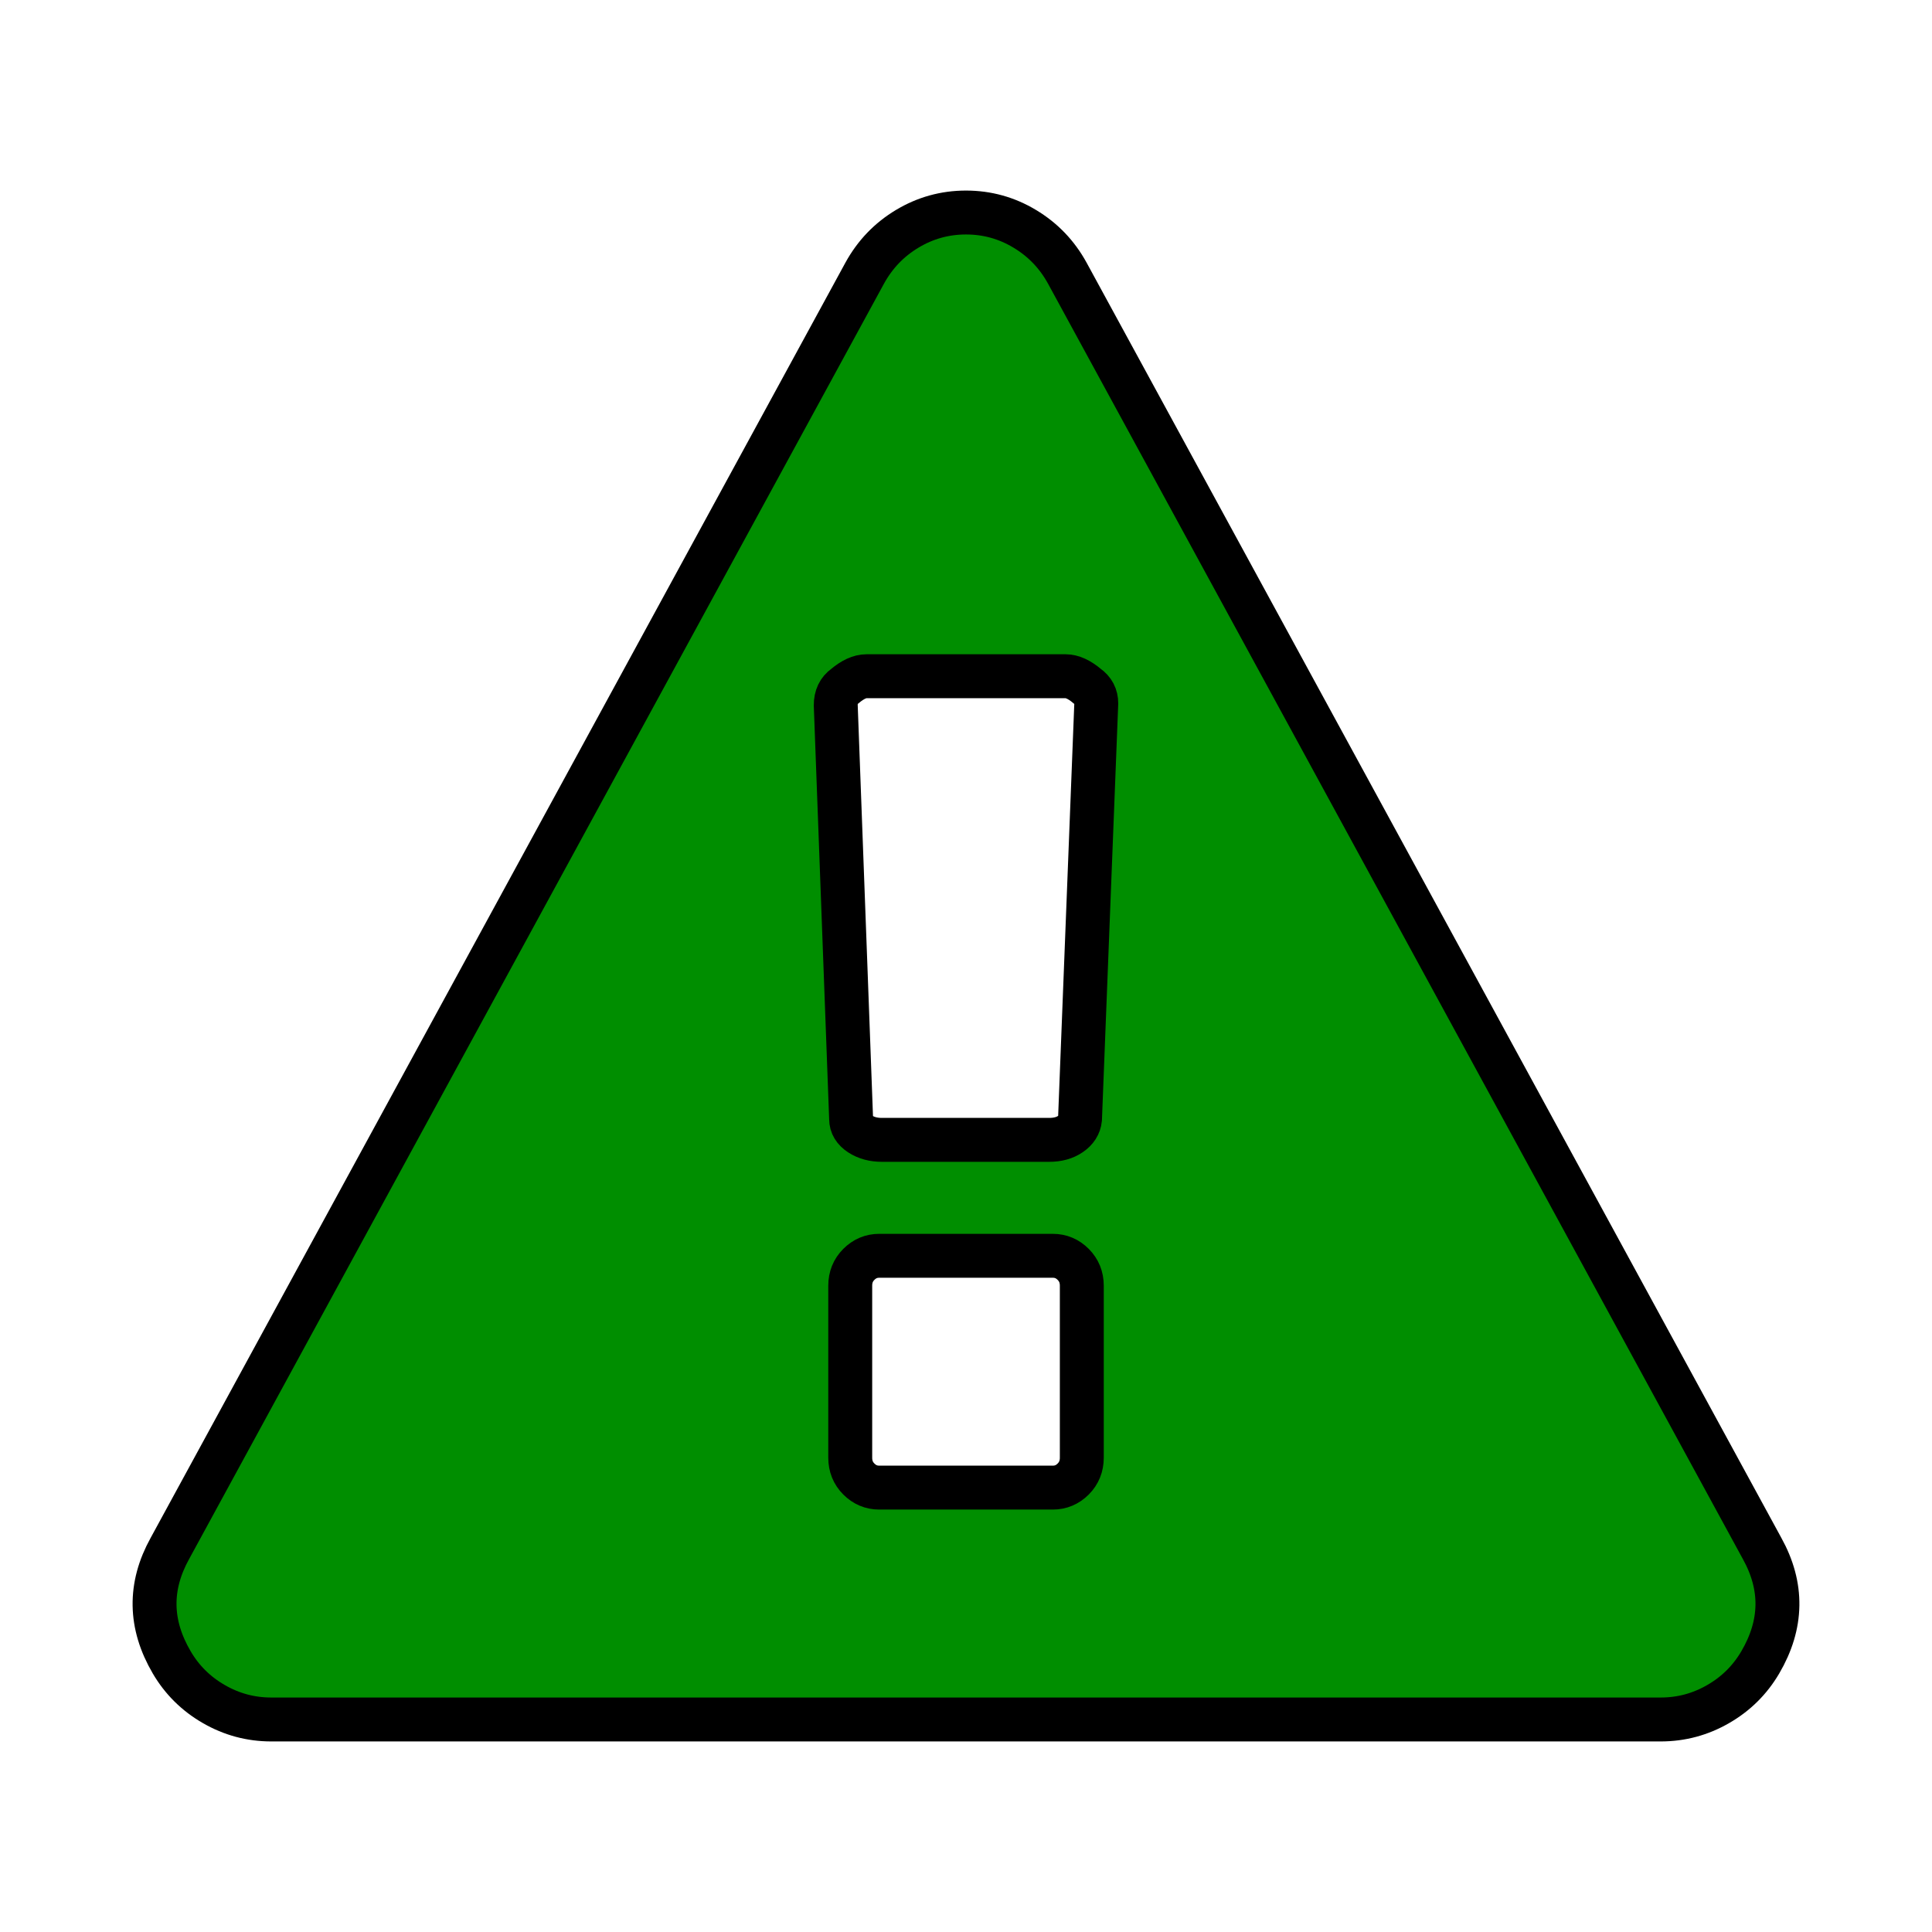 <?xml version="1.0" encoding="UTF-8" standalone="no"?>
<svg width="100px" height="100px" viewBox="0 0 100 100" version="1.1" xmlns="http://www.w3.org/2000/svg" xmlns:xlink="http://www.w3.org/1999/xlink" xmlns:sketch="http://www.bohemiancoding.com/sketch/ns">
    <!-- Generator: Sketch 3.1.1 (8761) - http://www.bohemiancoding.com/sketch -->
    <title>Star 2</title>
    <desc>Created with Sketch.</desc>
    <defs></defs>
    <g id="Page-1" stroke="none" stroke-width="2.273" fill="none" fill-rule="evenodd" sketch:type="MSPage">
        <path d="M91.202,80.14 L55.245,14.141 C54.714,13.172 53.98,12.406 53.042,11.844 C52.107,11.281 51.092,11 50,11 C48.907,11 47.892,11.282 46.956,11.844 C46.02,12.406 45.286,13.172 44.755,14.141 L8.797,80.14 C7.704,82.109 7.735,84.078 8.89,86.047 C9.421,86.952 10.147,87.672 11.068,88.202 C11.989,88.734 12.98,89 14.041,89 L85.958,89 C87.021,89 88.011,88.734 88.932,88.202 C89.854,87.672 90.578,86.952 91.11,86.047 C92.265,84.077 92.296,82.109 91.202,80.14 L91.202,80.14 Z M55.994,75.452 C55.994,75.889 55.845,76.256 55.55,76.553 C55.253,76.85 54.902,76.998 54.496,76.998 L45.506,76.998 C45.1,76.998 44.749,76.85 44.453,76.553 C44.156,76.256 44.008,75.889 44.008,75.452 L44.008,66.546 C44.008,66.109 44.156,65.742 44.453,65.445 C44.749,65.148 45.1,65 45.506,65 L54.495,65 C54.902,65 55.253,65.148 55.549,65.445 C55.845,65.742 55.994,66.109 55.994,66.546 L55.994,75.452 L55.994,75.452 Z M55.901,57.922 C55.869,58.234 55.705,58.492 55.409,58.695 C55.112,58.899 54.746,58.999 54.309,58.999 L45.646,58.999 C45.209,58.999 44.835,58.898 44.523,58.695 C44.21,58.491 44.054,58.234 44.054,57.921 L43.258,36.5 C43.258,36.063 43.415,35.735 43.727,35.516 C44.133,35.173 44.507,35.001 44.851,35.001 L55.152,35.001 C55.495,35.001 55.87,35.172 56.276,35.516 C56.588,35.735 56.743,36.032 56.743,36.407 L55.901,57.922 L55.901,57.922 Z" id="Caution" stroke="#000000" fill="#008e00" sketch:type="MSShapeGroup"></path>
    </g>
</svg>